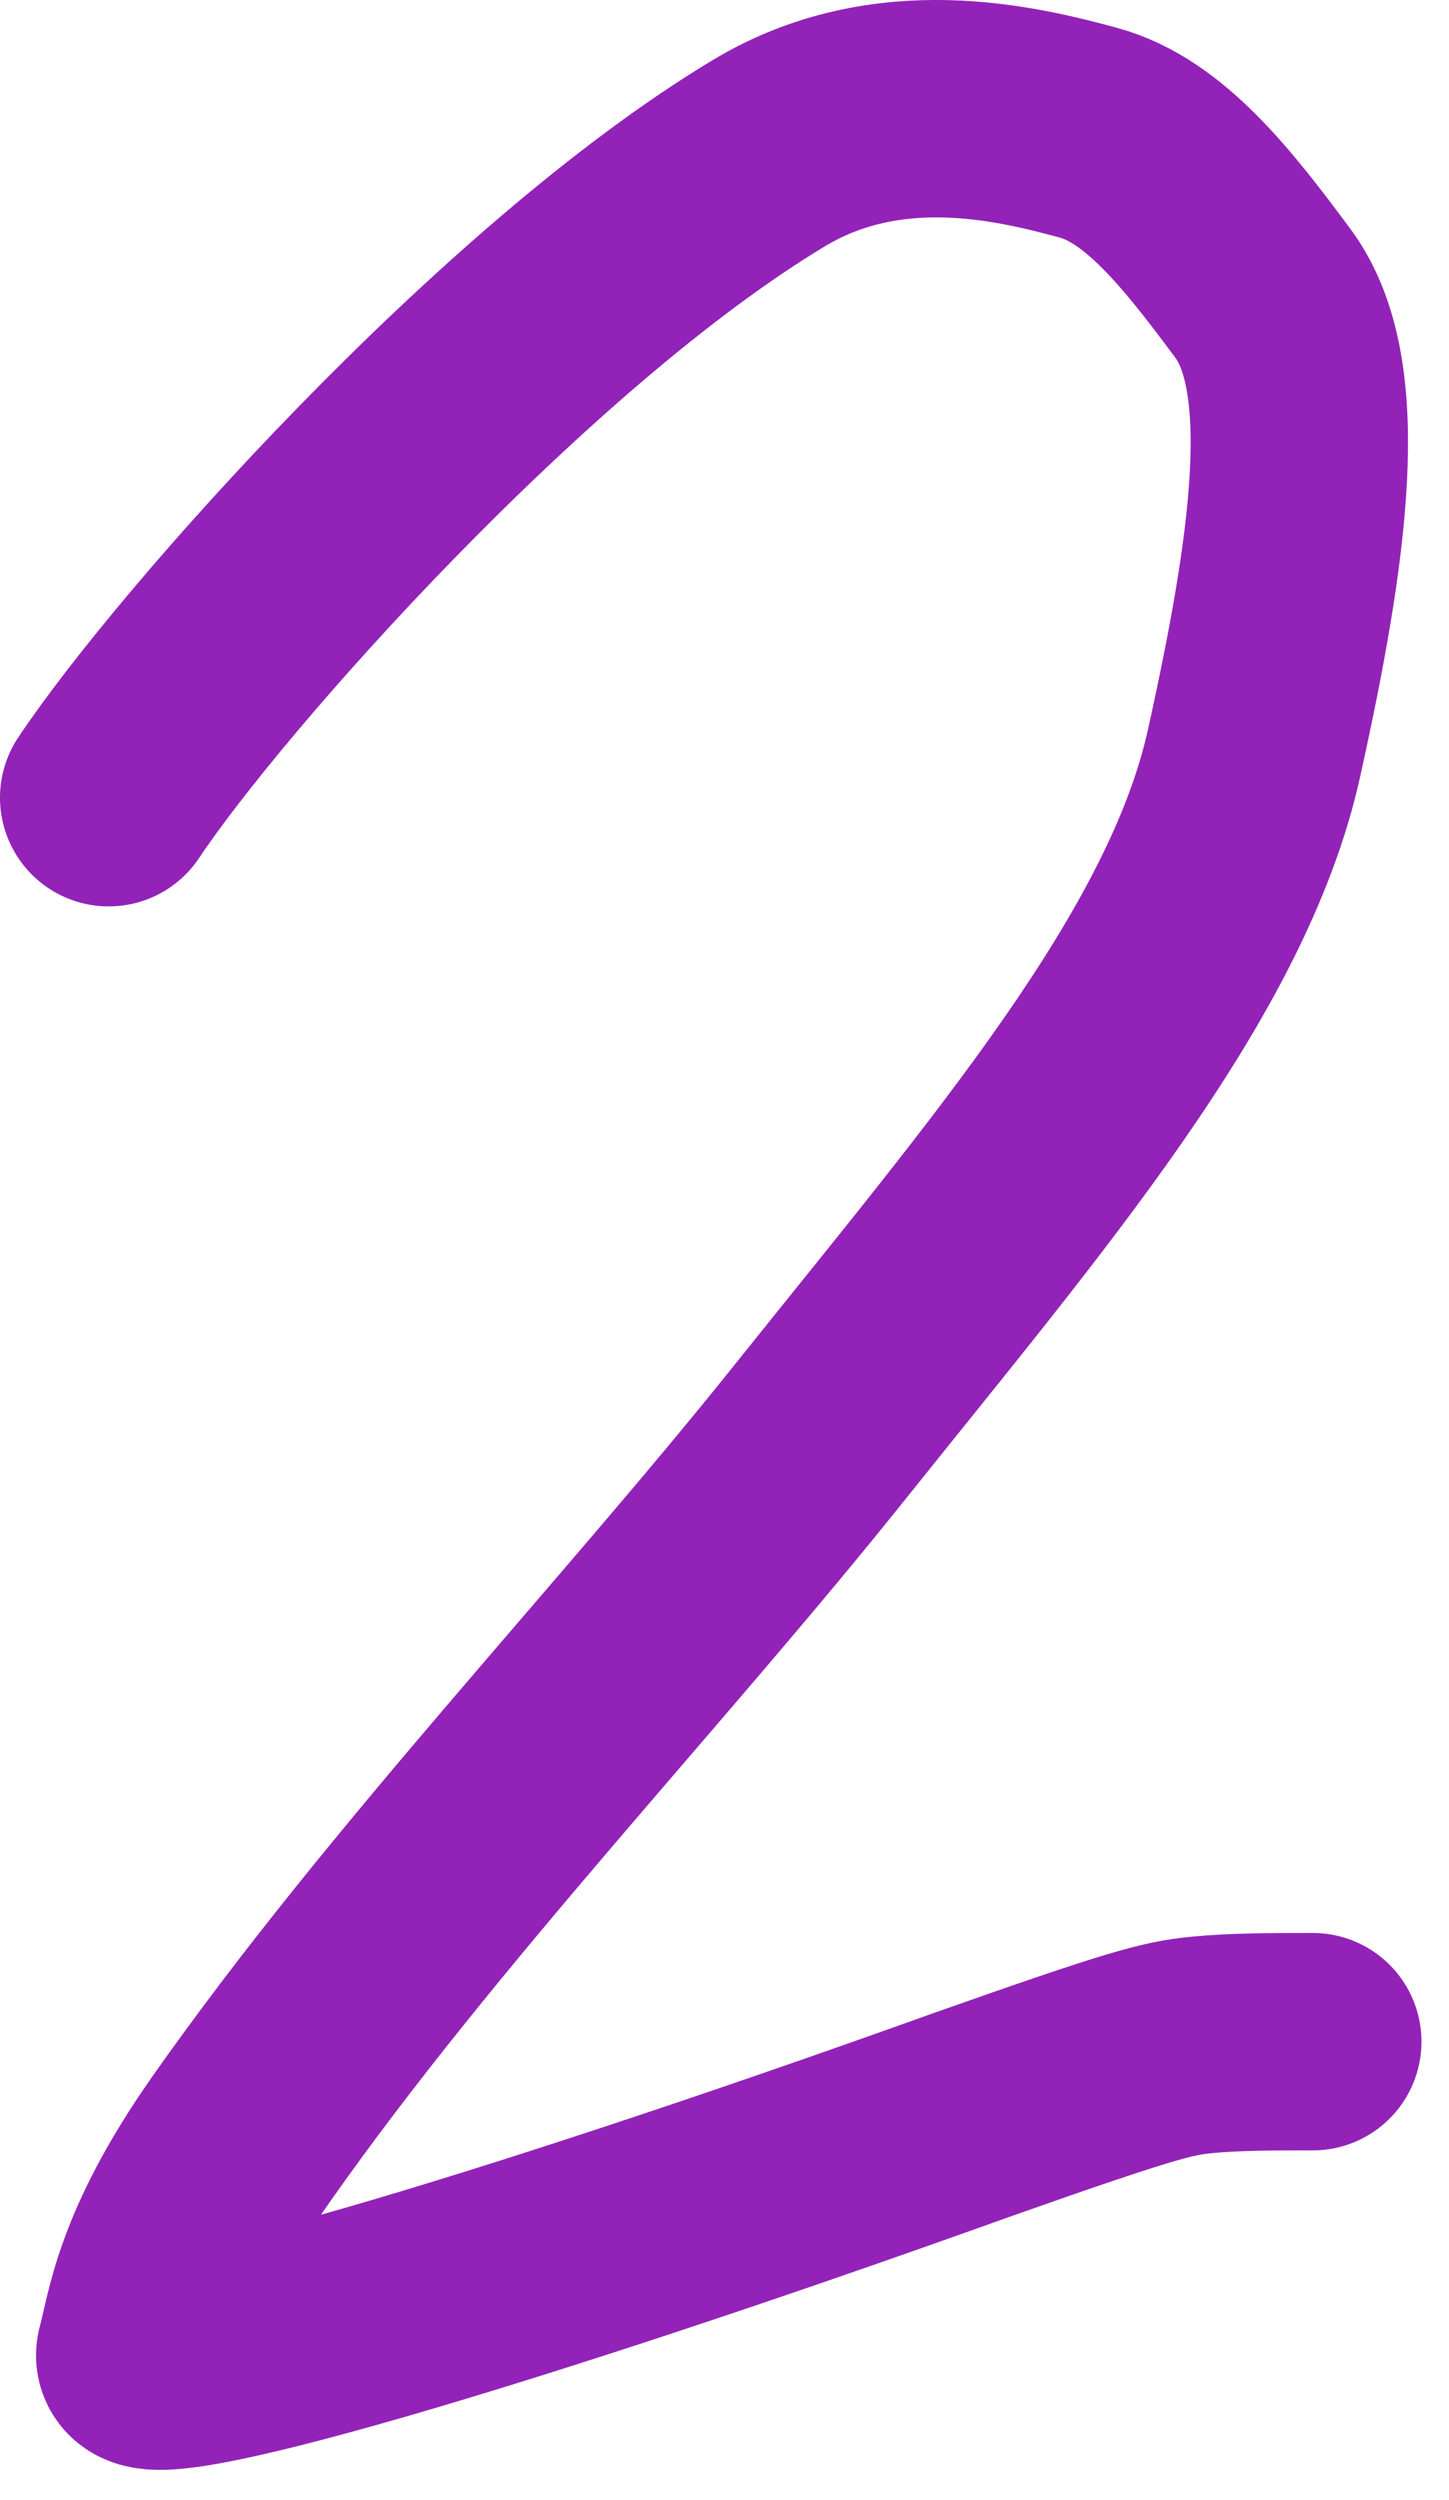 <?xml version="1.0" encoding="UTF-8"?> <svg xmlns="http://www.w3.org/2000/svg" width="40" height="69" viewBox="0 0 40 69" fill="none"><path d="M3 22.014C5.523 18.227 14.215 8.435 21.231 4.223C24.504 2.257 28.056 3.122 30.05 3.664C31.852 4.154 33.325 6.021 34.867 8.102C36.538 10.357 35.881 15.083 34.617 20.791C33.318 26.653 28.094 32.695 22.658 39.492C17.649 45.757 11.387 52.306 6.665 59.022C4.4 62.244 4.275 63.968 4 64.965C3.727 65.956 13.632 63.096 26.797 58.374C31.511 56.709 32.23 56.529 33.14 56.437C34.05 56.344 35.129 56.344 36.24 56.344" stroke="#9222B8" stroke-width="6" stroke-linecap="round"></path></svg> 